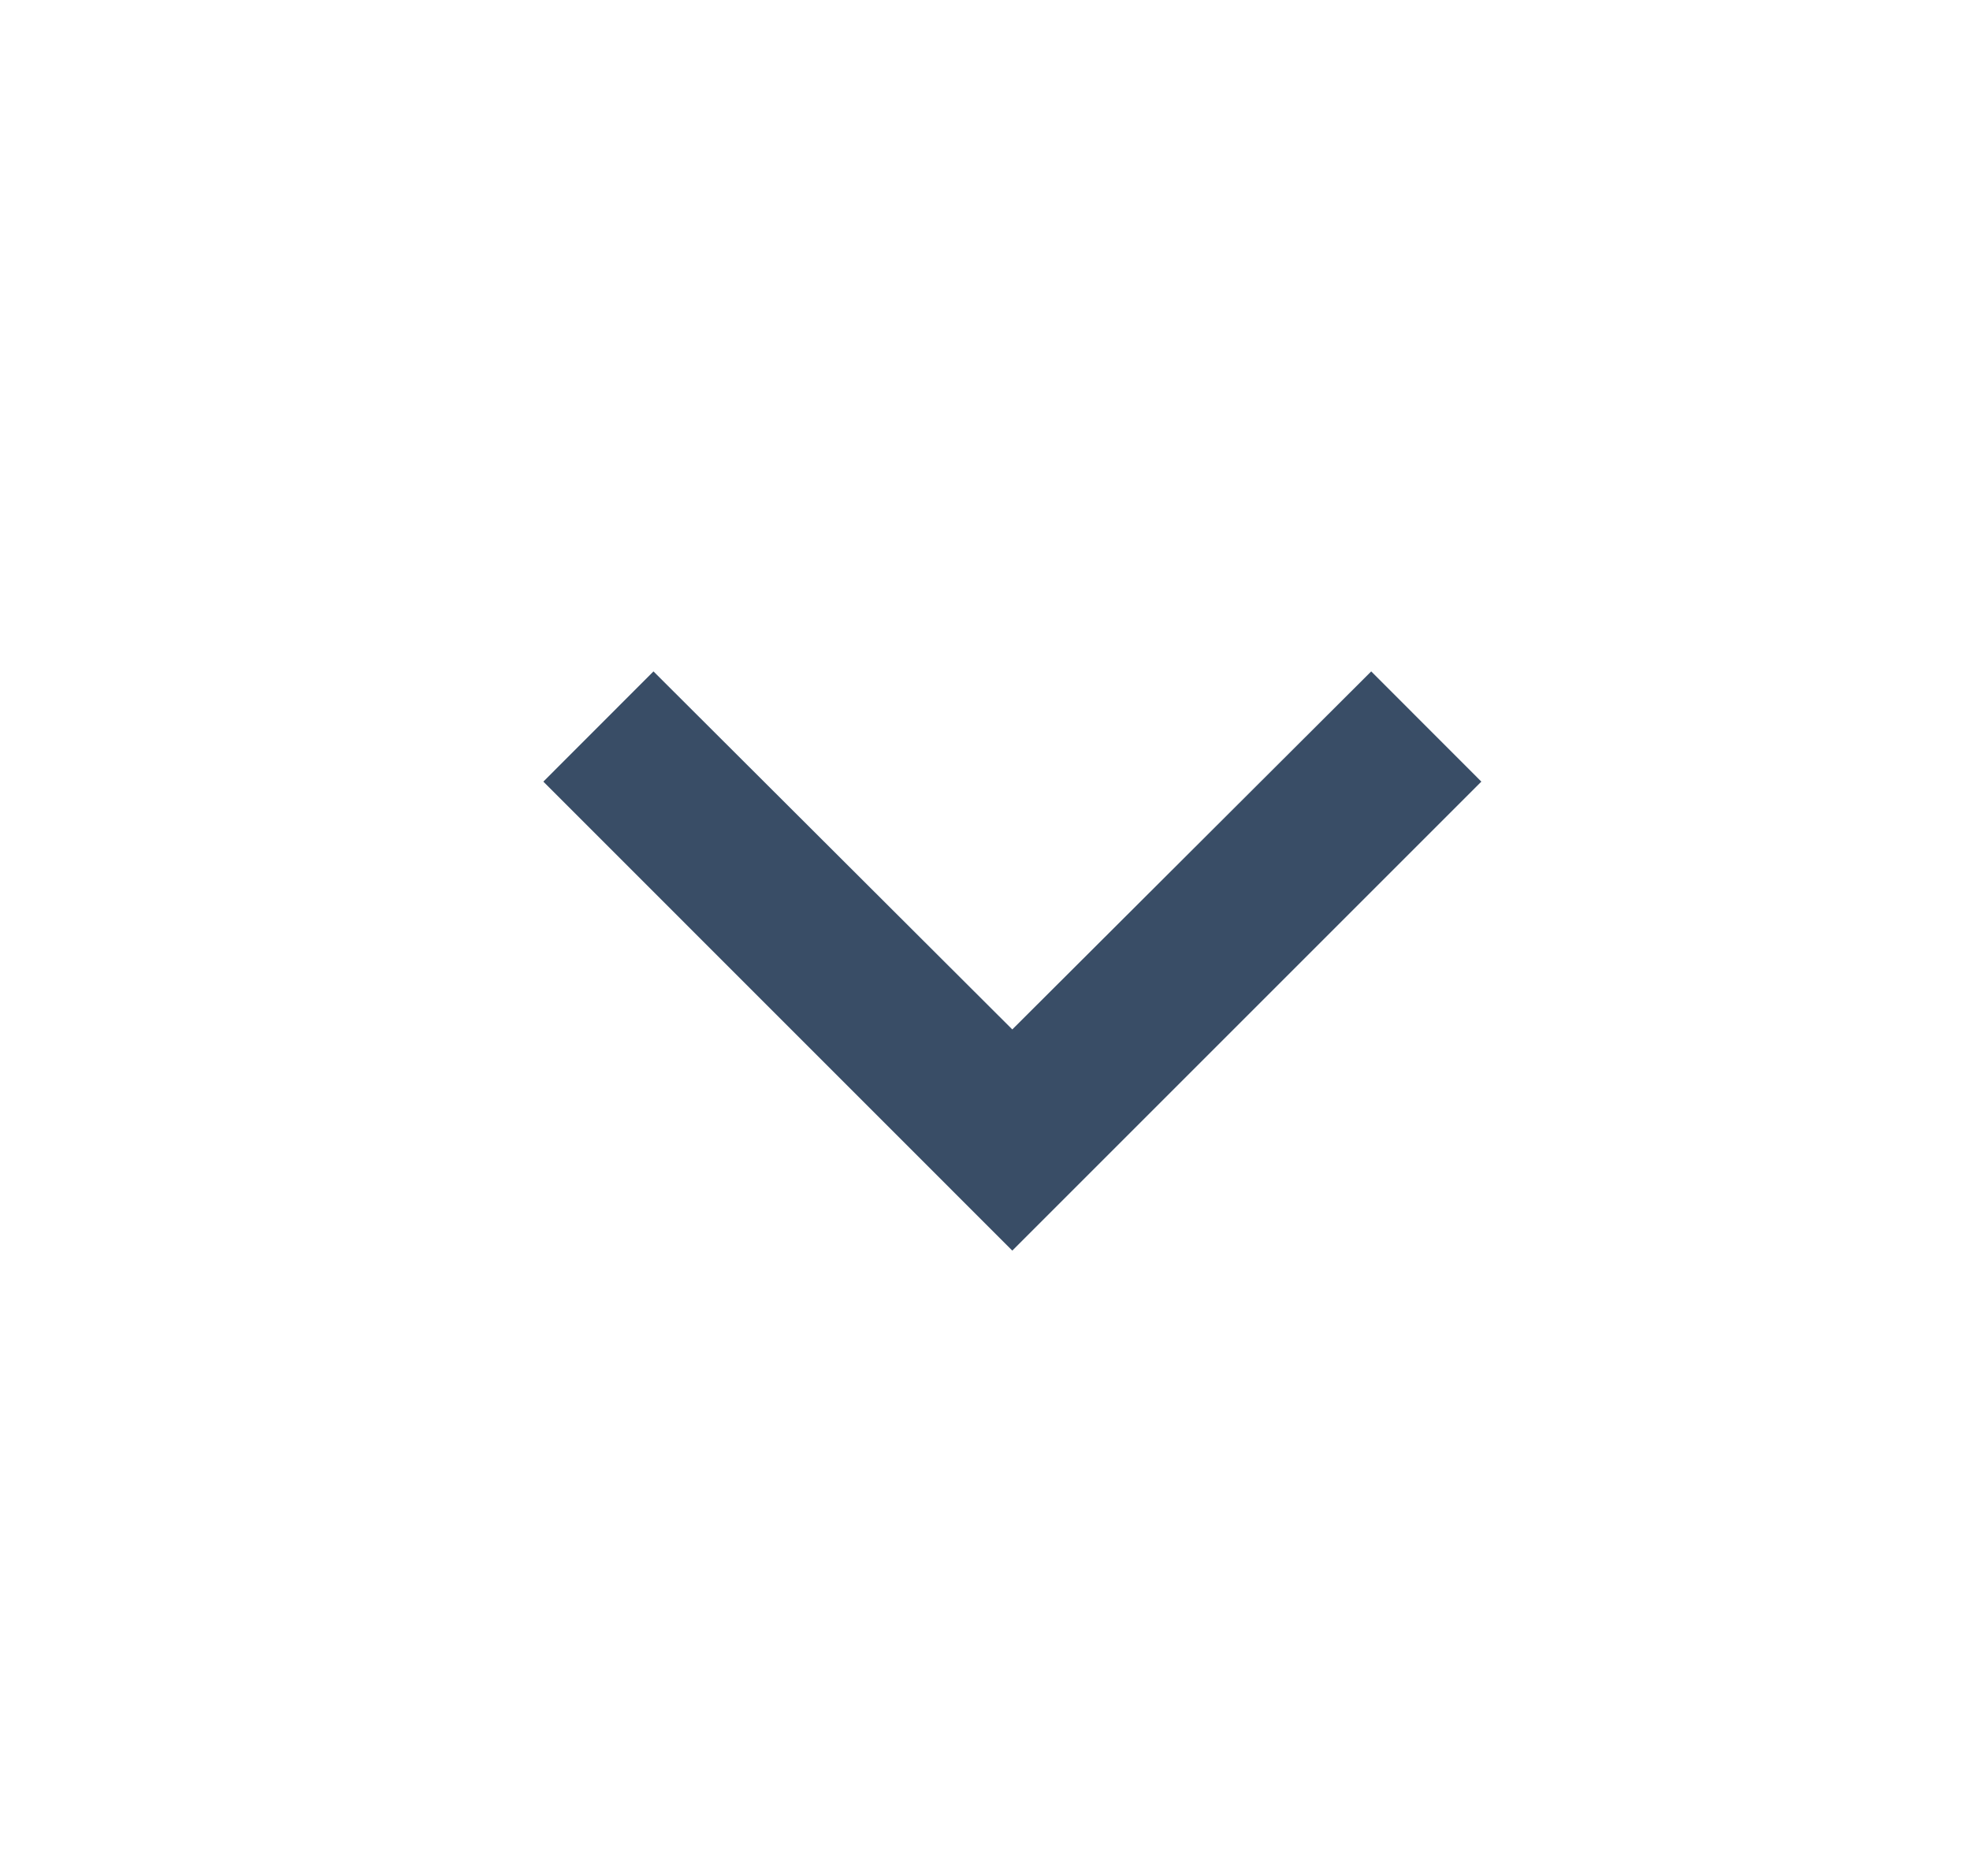 <svg width="21" height="20" viewBox="0 0 21 20" fill="none" xmlns="http://www.w3.org/2000/svg">
<g id="SVG">
<path id="Vector" d="M14.617 7.158L10.791 10.975L6.966 7.158L5.792 8.333L10.791 13.333L15.791 8.333L14.617 7.158Z" fill="#394D66"/>
</g>
</svg>

